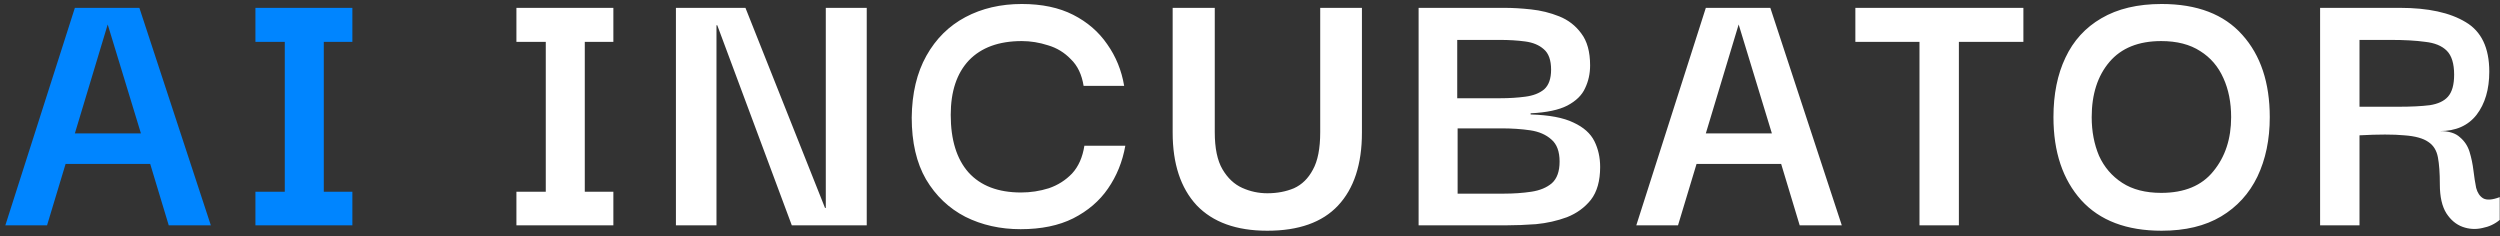 <svg width="233" height="22" viewBox="0 0 233 22" fill="none" xmlns="http://www.w3.org/2000/svg">
<rect x="0" y="0" width="233" height="22" fill="#333333" stroke="none"/>
<path d="M0.498 21L6.978 0.732H12.99L19.65 21H15.726L13.998 15.276H6.114L4.386 21H0.498ZM10.038 2.28L6.978 12.432H13.134L10.038 2.28ZM32.841 17.868V21H23.805V17.868H26.541V3.9H23.805V0.732H32.841V3.9H30.177V17.868H32.841Z" fill="#0085FF"/>
<path d="M57.166 17.868V21H48.13V17.868H50.866V3.9H48.13V0.732H57.166V3.9H54.502V17.868H57.166ZM76.964 0.732H80.78V21H73.796L66.848 2.352H66.776V21H62.996V0.732H69.476L76.892 19.38H76.964V0.732ZM95.124 21.36C93.228 21.36 91.512 20.976 89.976 20.208C88.44 19.416 87.216 18.252 86.304 16.716C85.416 15.18 84.972 13.26 84.972 10.956C84.996 8.7 85.452 6.78 86.34 5.196C87.228 3.612 88.44 2.412 89.976 1.596C91.512 0.78 93.264 0.372 95.232 0.372C97.104 0.372 98.7 0.708 100.02 1.38C101.34 2.052 102.396 2.964 103.188 4.116C104.004 5.268 104.532 6.564 104.772 8.004H100.992C100.824 6.948 100.428 6.12 99.804 5.52C99.204 4.896 98.496 4.464 97.68 4.224C96.864 3.96 96.048 3.828 95.232 3.828C93.096 3.828 91.452 4.428 90.3 5.628C89.172 6.828 88.608 8.52 88.608 10.704C88.608 13.032 89.16 14.82 90.264 16.068C91.392 17.316 93.024 17.94 95.16 17.94C96.048 17.94 96.912 17.808 97.752 17.544C98.592 17.256 99.312 16.8 99.912 16.176C100.512 15.528 100.896 14.664 101.064 13.584H104.88C104.616 15.072 104.076 16.404 103.26 17.58C102.468 18.732 101.388 19.656 100.02 20.352C98.676 21.024 97.044 21.36 95.124 21.36ZM118.112 21.504C115.232 21.504 113.036 20.712 111.524 19.128C110.036 17.52 109.292 15.264 109.292 12.36V0.732H113.216V12.324C113.216 13.812 113.456 14.964 113.936 15.78C114.416 16.596 115.028 17.172 115.772 17.508C116.516 17.844 117.296 18.012 118.112 18.012C119.024 18.012 119.852 17.856 120.596 17.544C121.34 17.208 121.928 16.632 122.36 15.816C122.816 15 123.044 13.836 123.044 12.324V0.732H126.932V12.36C126.932 15.312 126.188 17.58 124.7 19.164C123.236 20.724 121.04 21.504 118.112 21.504ZM132.214 21V0.732H140.242C140.986 0.732 141.802 0.78 142.69 0.876C143.602 0.972 144.478 1.188 145.318 1.524C146.158 1.86 146.842 2.388 147.37 3.108C147.922 3.828 148.198 4.824 148.198 6.096C148.198 6.864 148.042 7.572 147.73 8.22C147.442 8.868 146.89 9.408 146.074 9.84C145.282 10.248 144.142 10.488 142.654 10.56V10.668C144.382 10.716 145.714 10.968 146.65 11.424C147.586 11.856 148.234 12.432 148.594 13.152C148.954 13.872 149.134 14.676 149.134 15.564C149.134 16.86 148.846 17.88 148.27 18.624C147.694 19.344 146.95 19.884 146.038 20.244C145.126 20.58 144.166 20.796 143.158 20.892C142.174 20.964 141.262 21 140.422 21H132.214ZM135.814 9.156H139.81C140.65 9.156 141.43 9.108 142.15 9.012C142.894 8.916 143.482 8.688 143.914 8.328C144.346 7.944 144.562 7.332 144.562 6.492C144.562 5.604 144.334 4.968 143.878 4.584C143.446 4.2 142.87 3.96 142.15 3.864C141.43 3.768 140.65 3.72 139.81 3.72H135.814V9.156ZM135.85 18.048H140.134C141.07 18.048 141.934 17.988 142.726 17.868C143.518 17.748 144.154 17.484 144.634 17.076C145.114 16.644 145.354 15.972 145.354 15.06C145.354 14.124 145.102 13.44 144.598 13.008C144.094 12.552 143.434 12.264 142.618 12.144C141.802 12.024 140.902 11.964 139.918 11.964H135.85V18.048ZM152.503 21L158.983 0.732H164.995L171.655 21H167.731L166.003 15.276H158.119L156.391 21H152.503ZM162.043 2.28L158.983 12.432H165.139L162.043 2.28ZM172.92 3.9V0.732H188.58V3.9H182.568V21H178.896V3.9H172.92ZM201.462 21.504C198.198 21.504 195.702 20.556 193.974 18.66C192.246 16.74 191.382 14.16 191.382 10.92C191.382 8.784 191.754 6.936 192.498 5.376C193.242 3.792 194.358 2.568 195.846 1.704C197.358 0.816 199.23 0.372 201.462 0.372C204.774 0.372 207.282 1.332 208.986 3.252C210.69 5.148 211.542 7.704 211.542 10.92C211.542 13.008 211.158 14.856 210.39 16.464C209.622 18.048 208.494 19.284 207.006 20.172C205.518 21.06 203.67 21.504 201.462 21.504ZM201.426 17.976C203.586 17.976 205.206 17.304 206.286 15.96C207.39 14.616 207.942 12.936 207.942 10.92C207.942 9.552 207.702 8.34 207.222 7.284C206.742 6.204 206.022 5.364 205.062 4.764C204.102 4.14 202.89 3.828 201.426 3.828C199.314 3.828 197.706 4.476 196.602 5.772C195.498 7.068 194.946 8.784 194.946 10.92C194.946 12.24 195.174 13.44 195.63 14.52C196.11 15.576 196.83 16.416 197.79 17.04C198.75 17.664 199.962 17.976 201.426 17.976ZM216.233 21V0.732H223.685C226.301 0.732 228.341 1.176 229.805 2.064C231.269 2.928 232.001 4.464 232.001 6.672C232.001 8.328 231.605 9.672 230.813 10.704C230.021 11.712 228.881 12.216 227.393 12.216C228.233 12.216 228.857 12.408 229.265 12.792C229.697 13.152 229.997 13.608 230.165 14.16C230.333 14.712 230.453 15.288 230.525 15.888C230.597 16.488 230.681 17.028 230.777 17.508C230.897 17.964 231.113 18.288 231.425 18.48C231.761 18.672 232.277 18.636 232.973 18.372V20.496C232.517 20.88 231.977 21.132 231.353 21.252C230.729 21.396 230.117 21.36 229.517 21.144C228.917 20.928 228.413 20.508 228.005 19.884C227.597 19.236 227.393 18.336 227.393 17.184C227.393 16.128 227.333 15.288 227.213 14.664C227.093 14.016 226.793 13.536 226.313 13.224C225.833 12.888 225.089 12.684 224.081 12.612C223.073 12.516 221.681 12.516 219.905 12.612V21H216.233ZM219.905 9.948H223.541C224.717 9.948 225.689 9.9 226.457 9.804C227.225 9.684 227.789 9.42 228.149 9.012C228.533 8.58 228.725 7.896 228.725 6.96C228.725 5.928 228.497 5.184 228.041 4.728C227.585 4.272 226.913 3.996 226.025 3.9C225.161 3.78 224.093 3.72 222.821 3.72H219.905V9.948Z" fill="white"/>
</svg>

